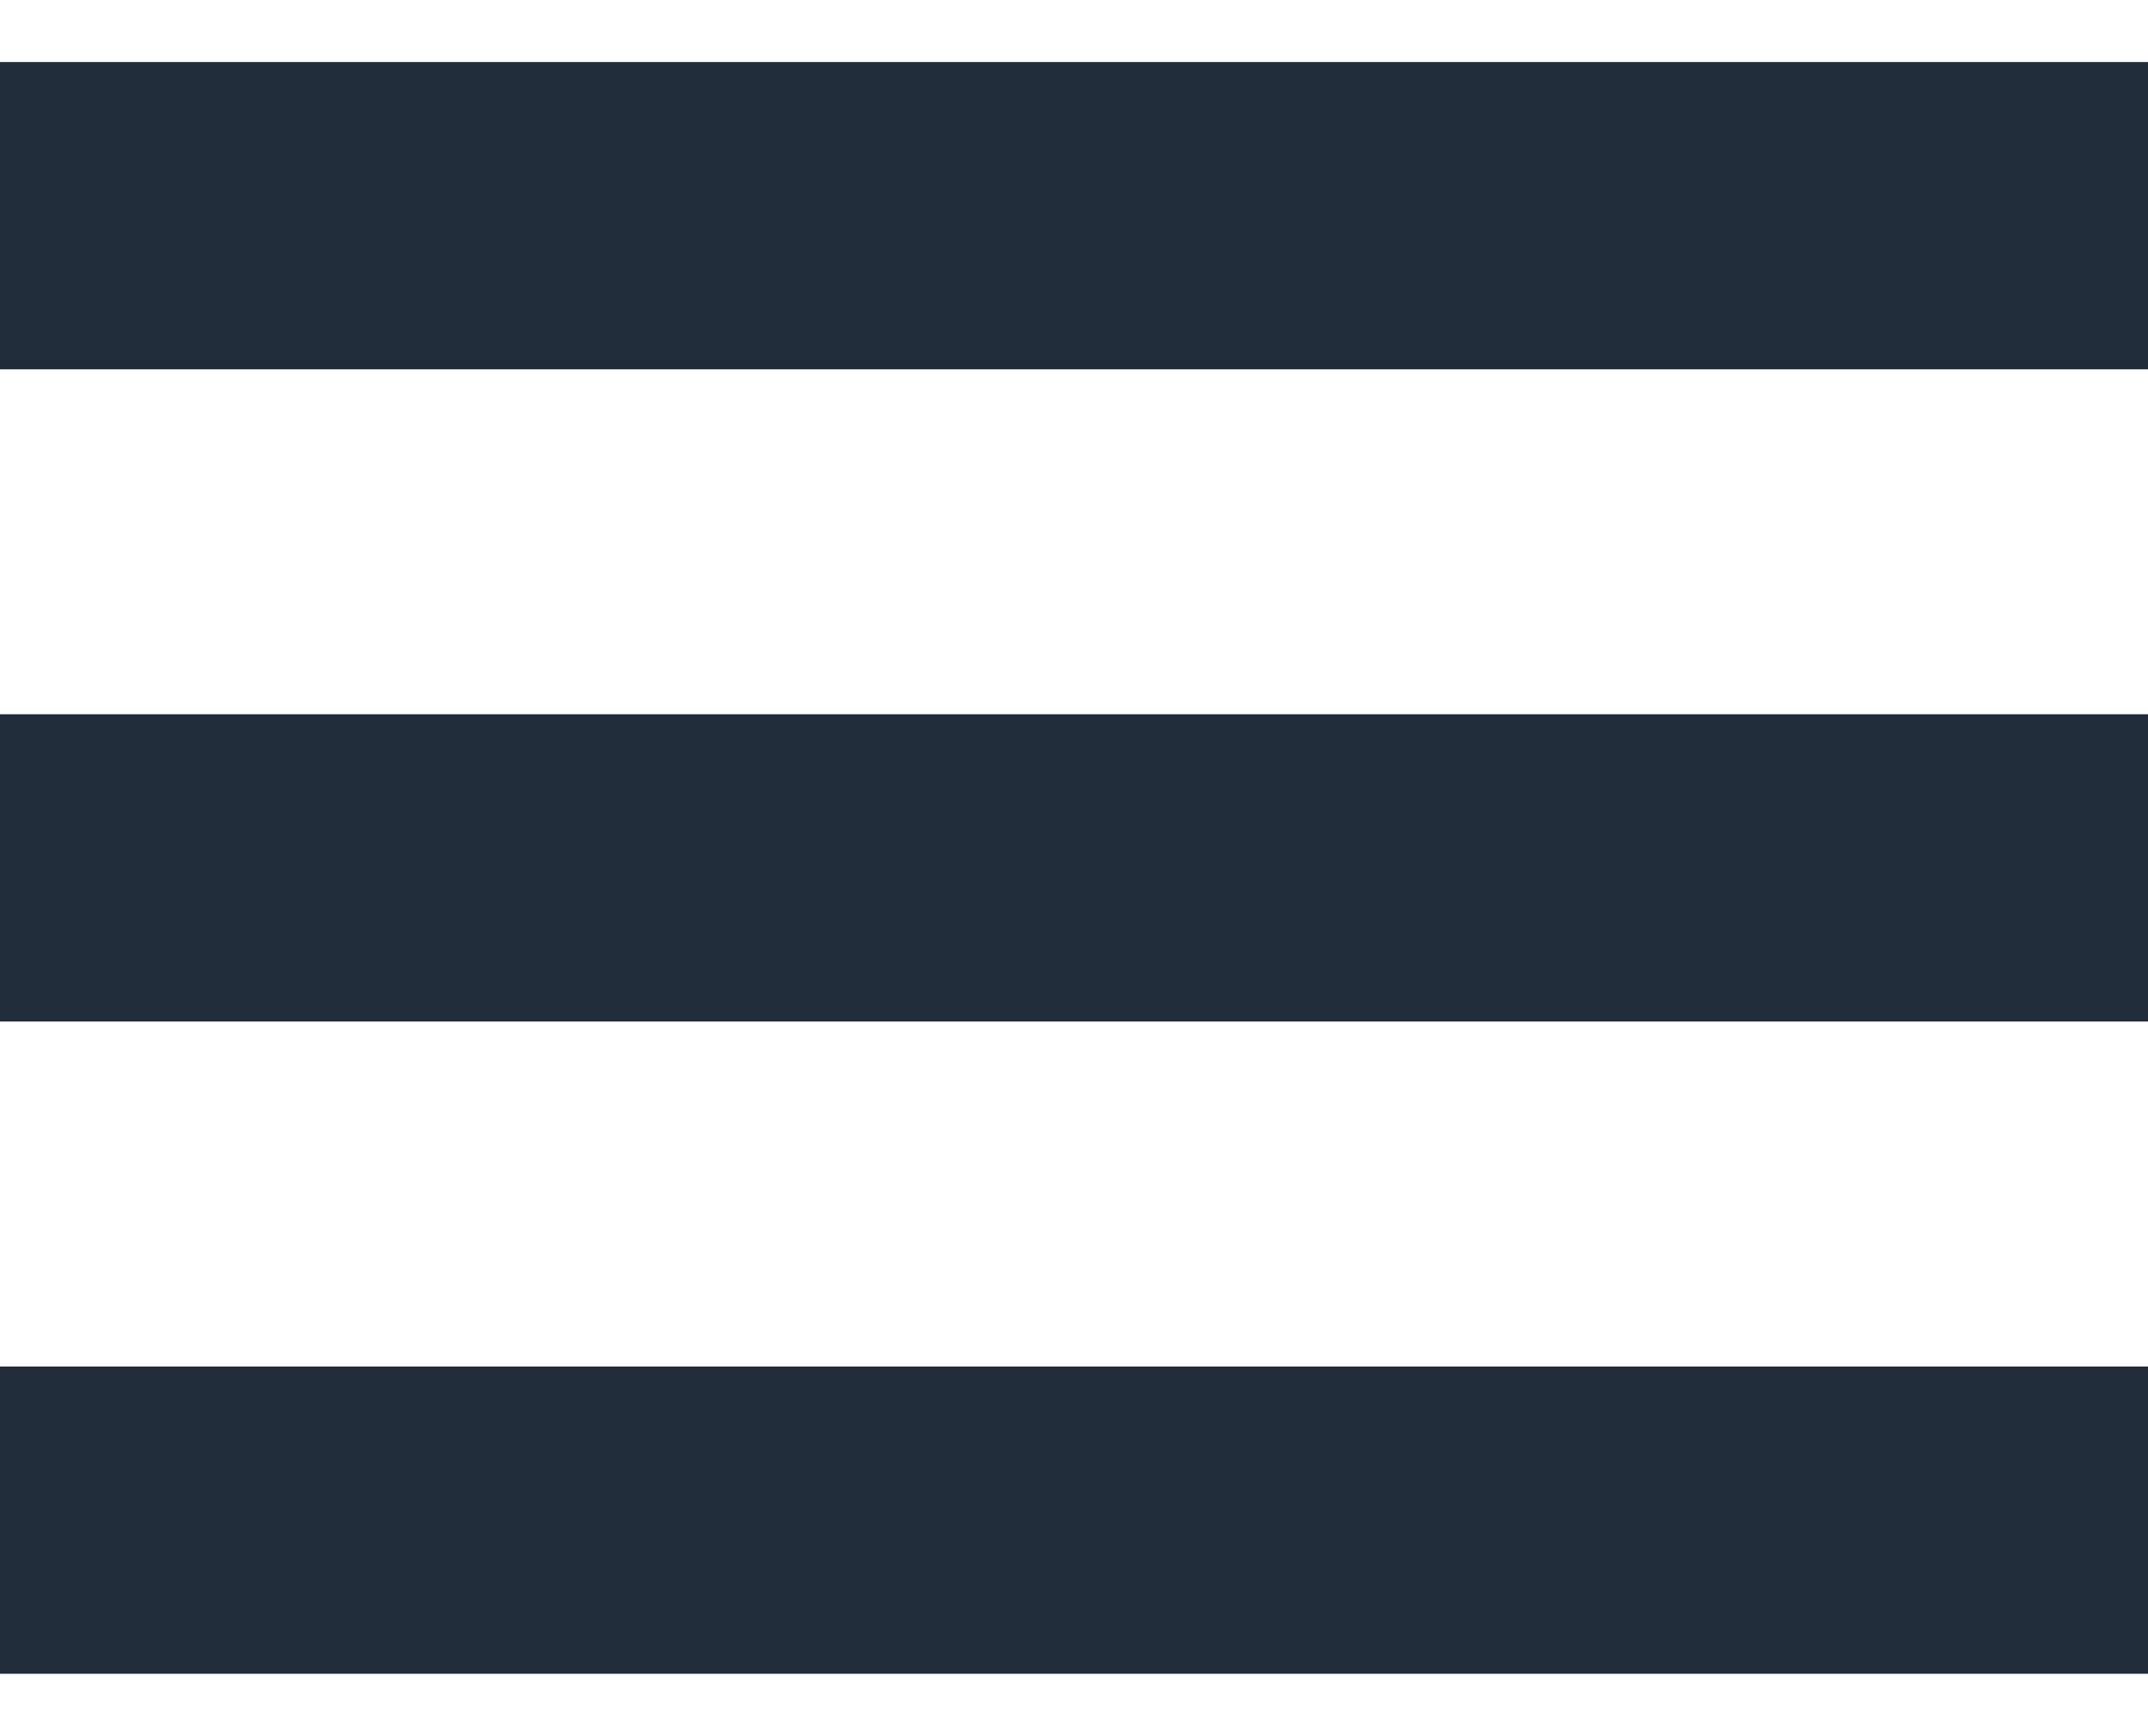 <?xml version="1.0" encoding="UTF-8"?>
<svg xmlns="http://www.w3.org/2000/svg" id="Ebene_1" data-name="Ebene 1" viewBox="0 0 114.61 92.64">
  <defs>
    <style>
      .cls-1 {
        fill: #202c39;
      }
    </style>
  </defs>
  <rect class="cls-1" y="72.93" width="114.61" height="16.4"></rect>
  <rect class="cls-1" y="38.12" width="114.61" height="16.4"></rect>
  <rect class="cls-1" y="3.31" width="114.61" height="16.4"></rect>
</svg>
